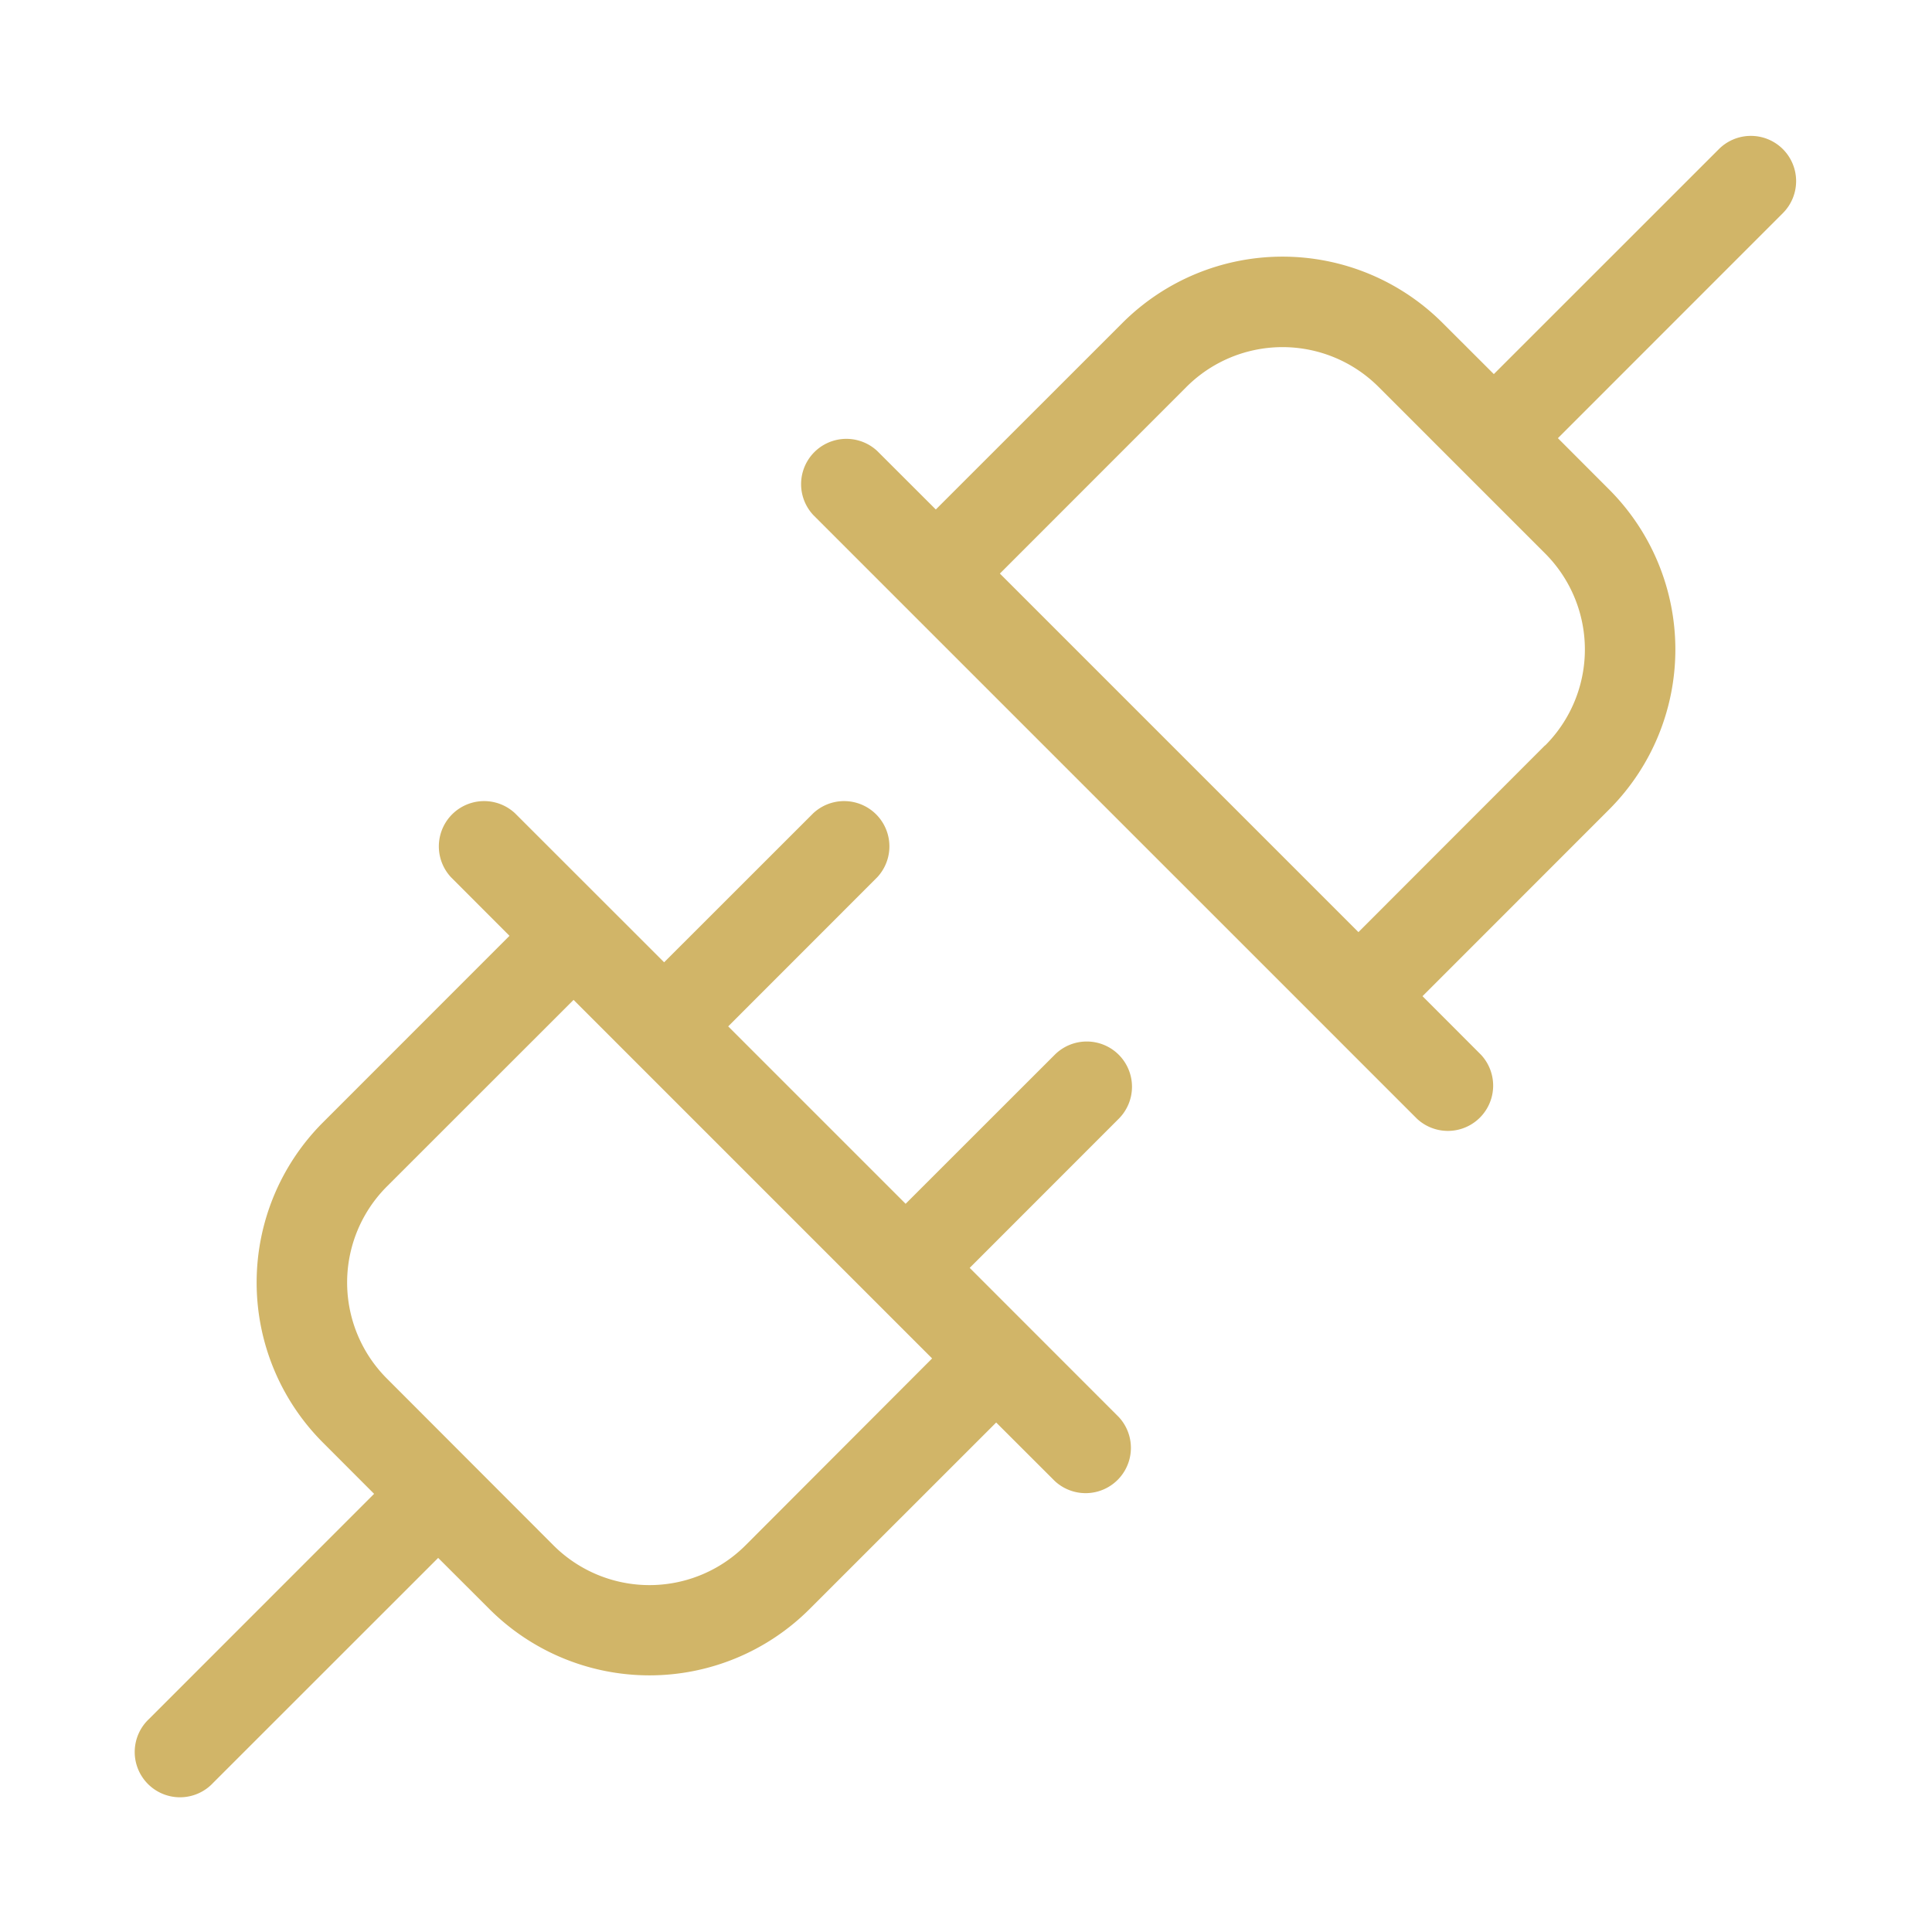 <svg xmlns="http://www.w3.org/2000/svg" width="32" height="32" fill="#d1b568" viewBox="0 0 256 256"><path d="M148.24,139.76a6,6,0,0,0-8.48,0L120,159.51,96.49,136l19.75-19.76a6,6,0,0,0-8.48-8.48L88,127.51,68.24,107.76a6,6,0,0,0-8.48,8.48L67.51,124,42.79,148.73a30,30,0,0,0,0,42.42l6.78,6.79L19.76,227.76a6,6,0,1,0,8.48,8.48l29.82-29.81,6.79,6.78a30,30,0,0,0,42.42,0L132,188.49l7.76,7.75a6,6,0,0,0,8.48-8.48L128.49,168l19.75-19.76A6,6,0,0,0,148.24,139.76Zm-49.45,65a18,18,0,0,1-25.46,0L51.27,182.67a18,18,0,0,1,0-25.46L76,132.49,123.51,180Zm137.45-185a6,6,0,0,0-8.48,0L197.94,49.57l-6.79-6.78a30,30,0,0,0-42.42,0L124,67.51l-7.76-7.75a6,6,0,0,0-8.48,8.48l80,80a6,6,0,0,0,8.48-8.48L188.49,132l24.72-24.73a30,30,0,0,0,0-42.42l-6.78-6.79,29.81-29.82A6,6,0,0,0,236.24,19.76Zm-31.51,79L180,123.51,132.49,76l24.72-24.73a18,18,0,0,1,25.46,0l22.06,22.06a18,18,0,0,1,0,25.46Z"></path></svg>